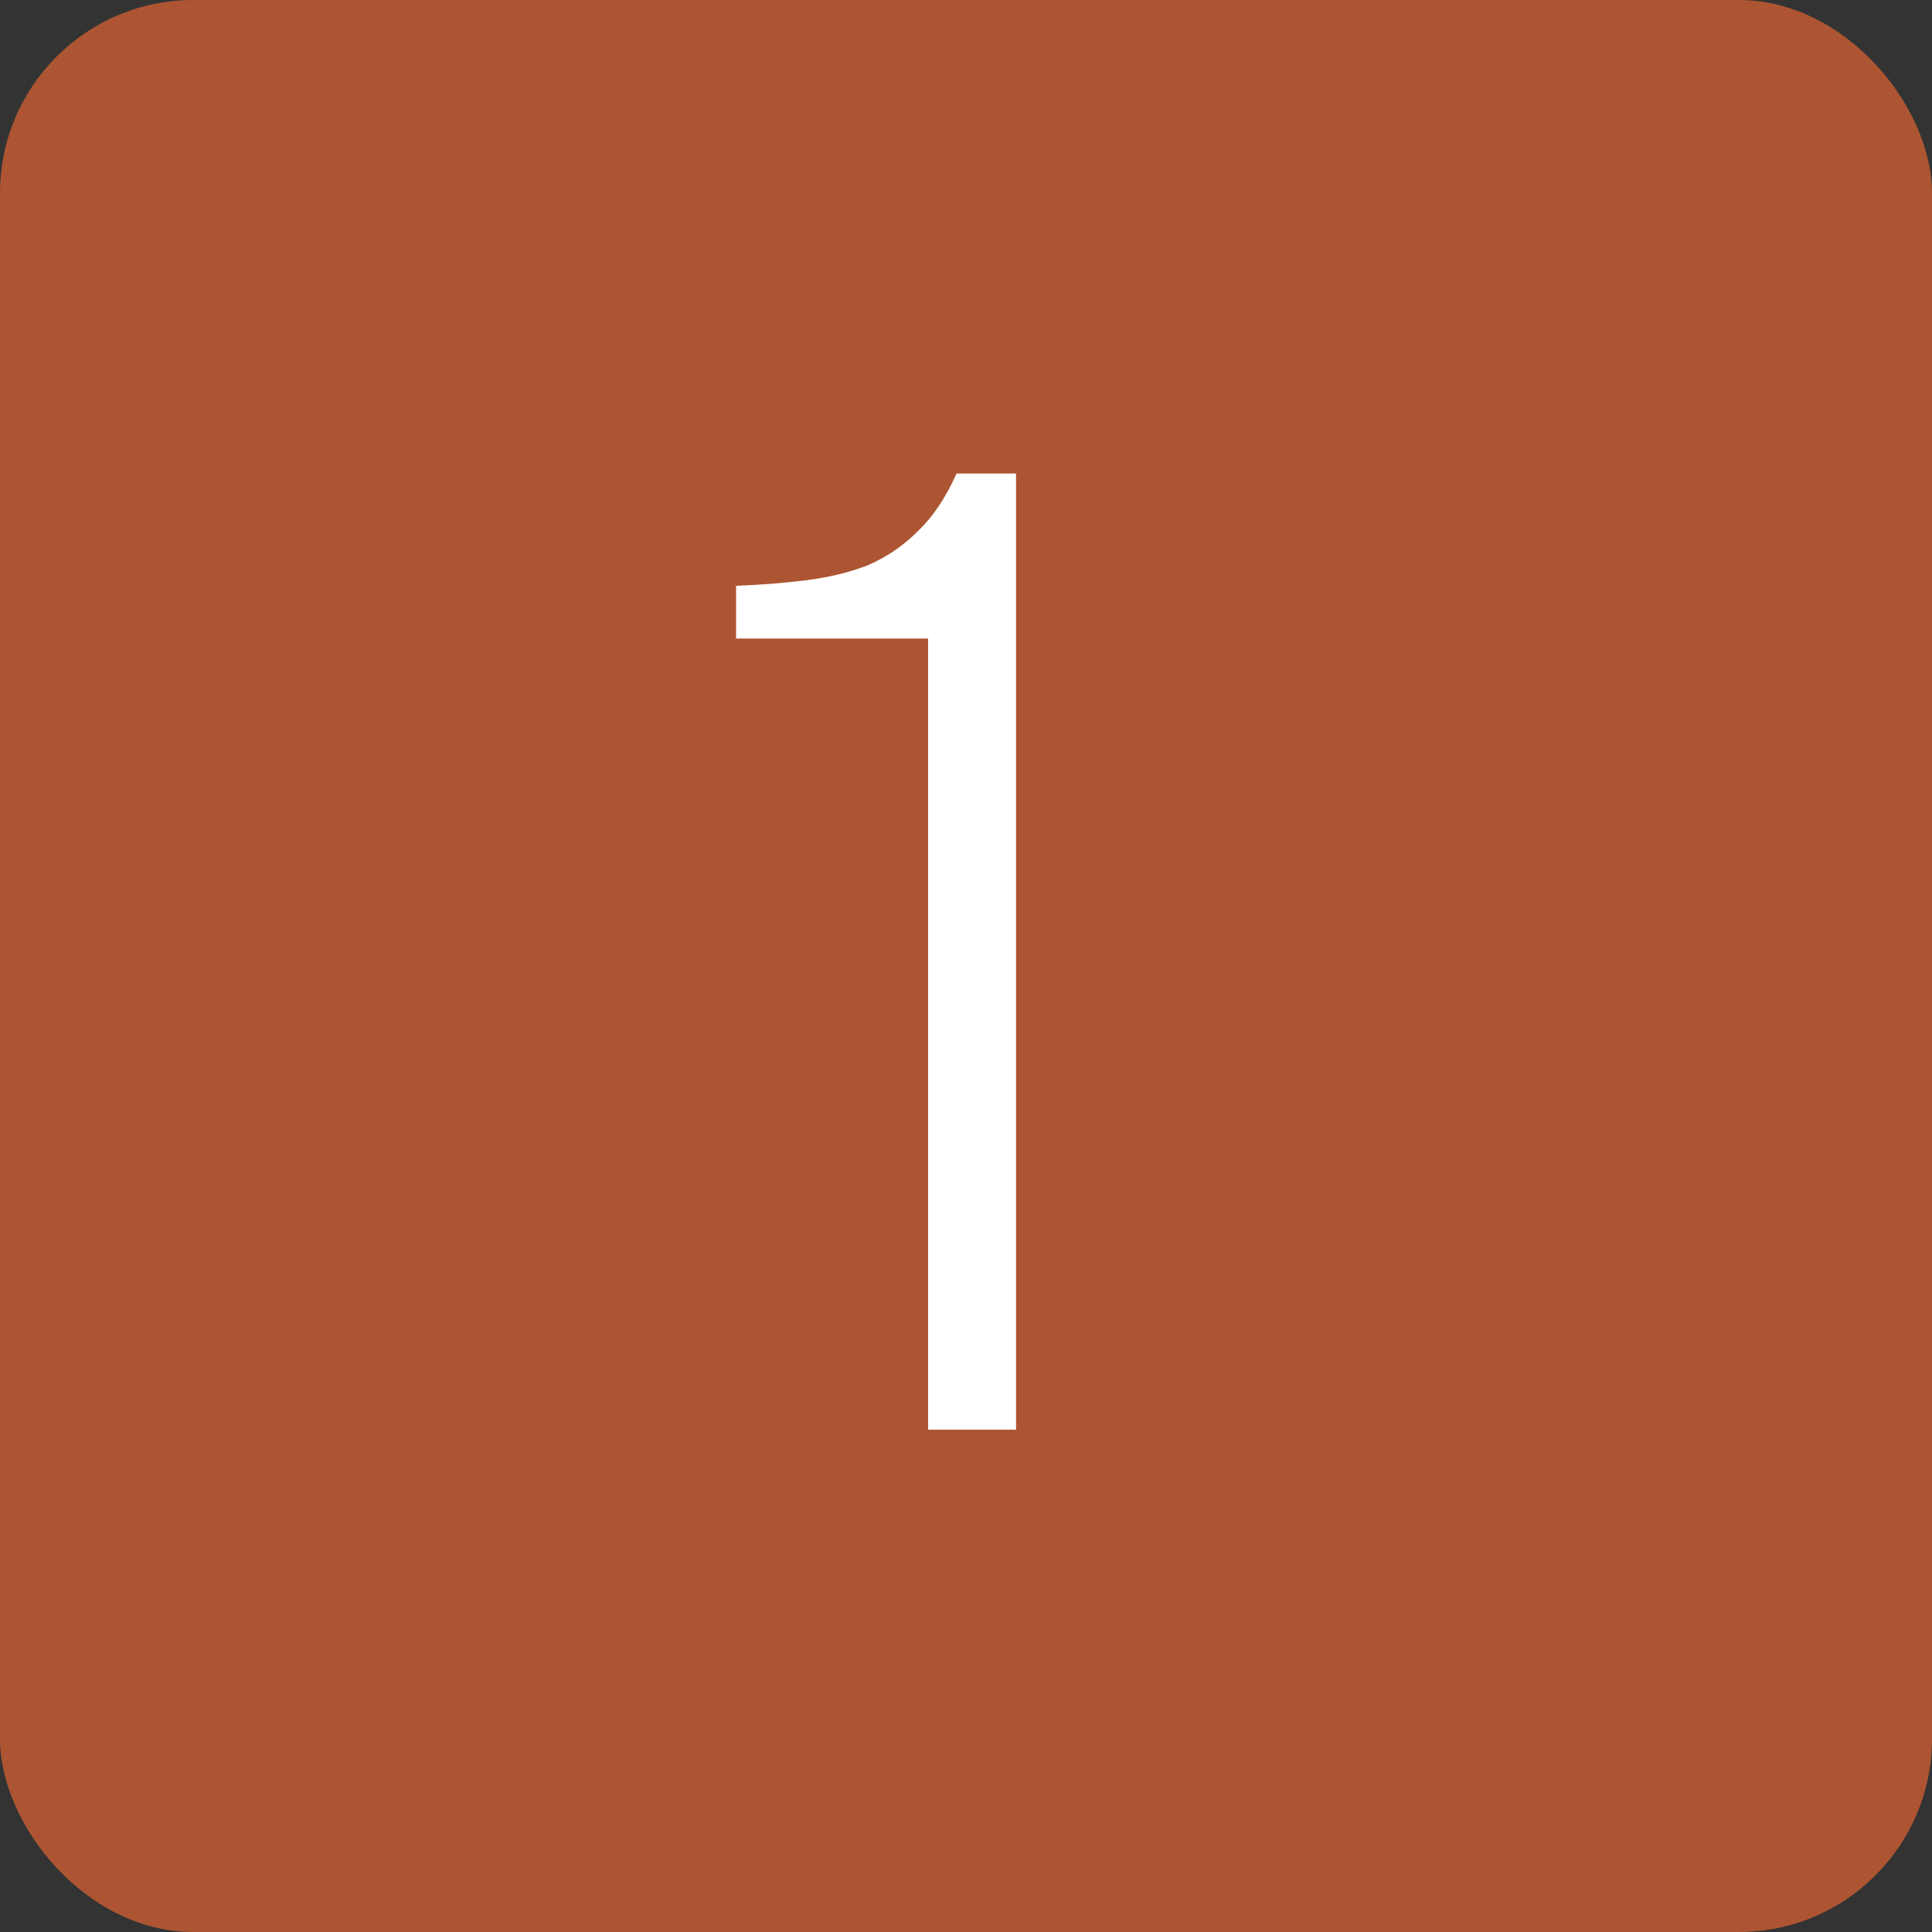 <?xml version="1.0" encoding="UTF-8"?> <svg xmlns="http://www.w3.org/2000/svg" width="100" height="100" viewBox="0 0 100 100" fill="none"><rect x="0" y="0" width="100" height="100" fill="#333333" stroke="none"/><rect width="100" height="100" rx="10" fill="#AD5532"></rect><path d="M52.59 74H48.04V33.05H38.1V30.32C39.36 30.273 40.55 30.18 41.67 30.04C42.837 29.9 43.91 29.643 44.89 29.27C45.87 28.85 46.733 28.267 47.48 27.52C48.273 26.773 48.95 25.77 49.51 24.51H52.59V74Z" fill="white"></path></svg> 